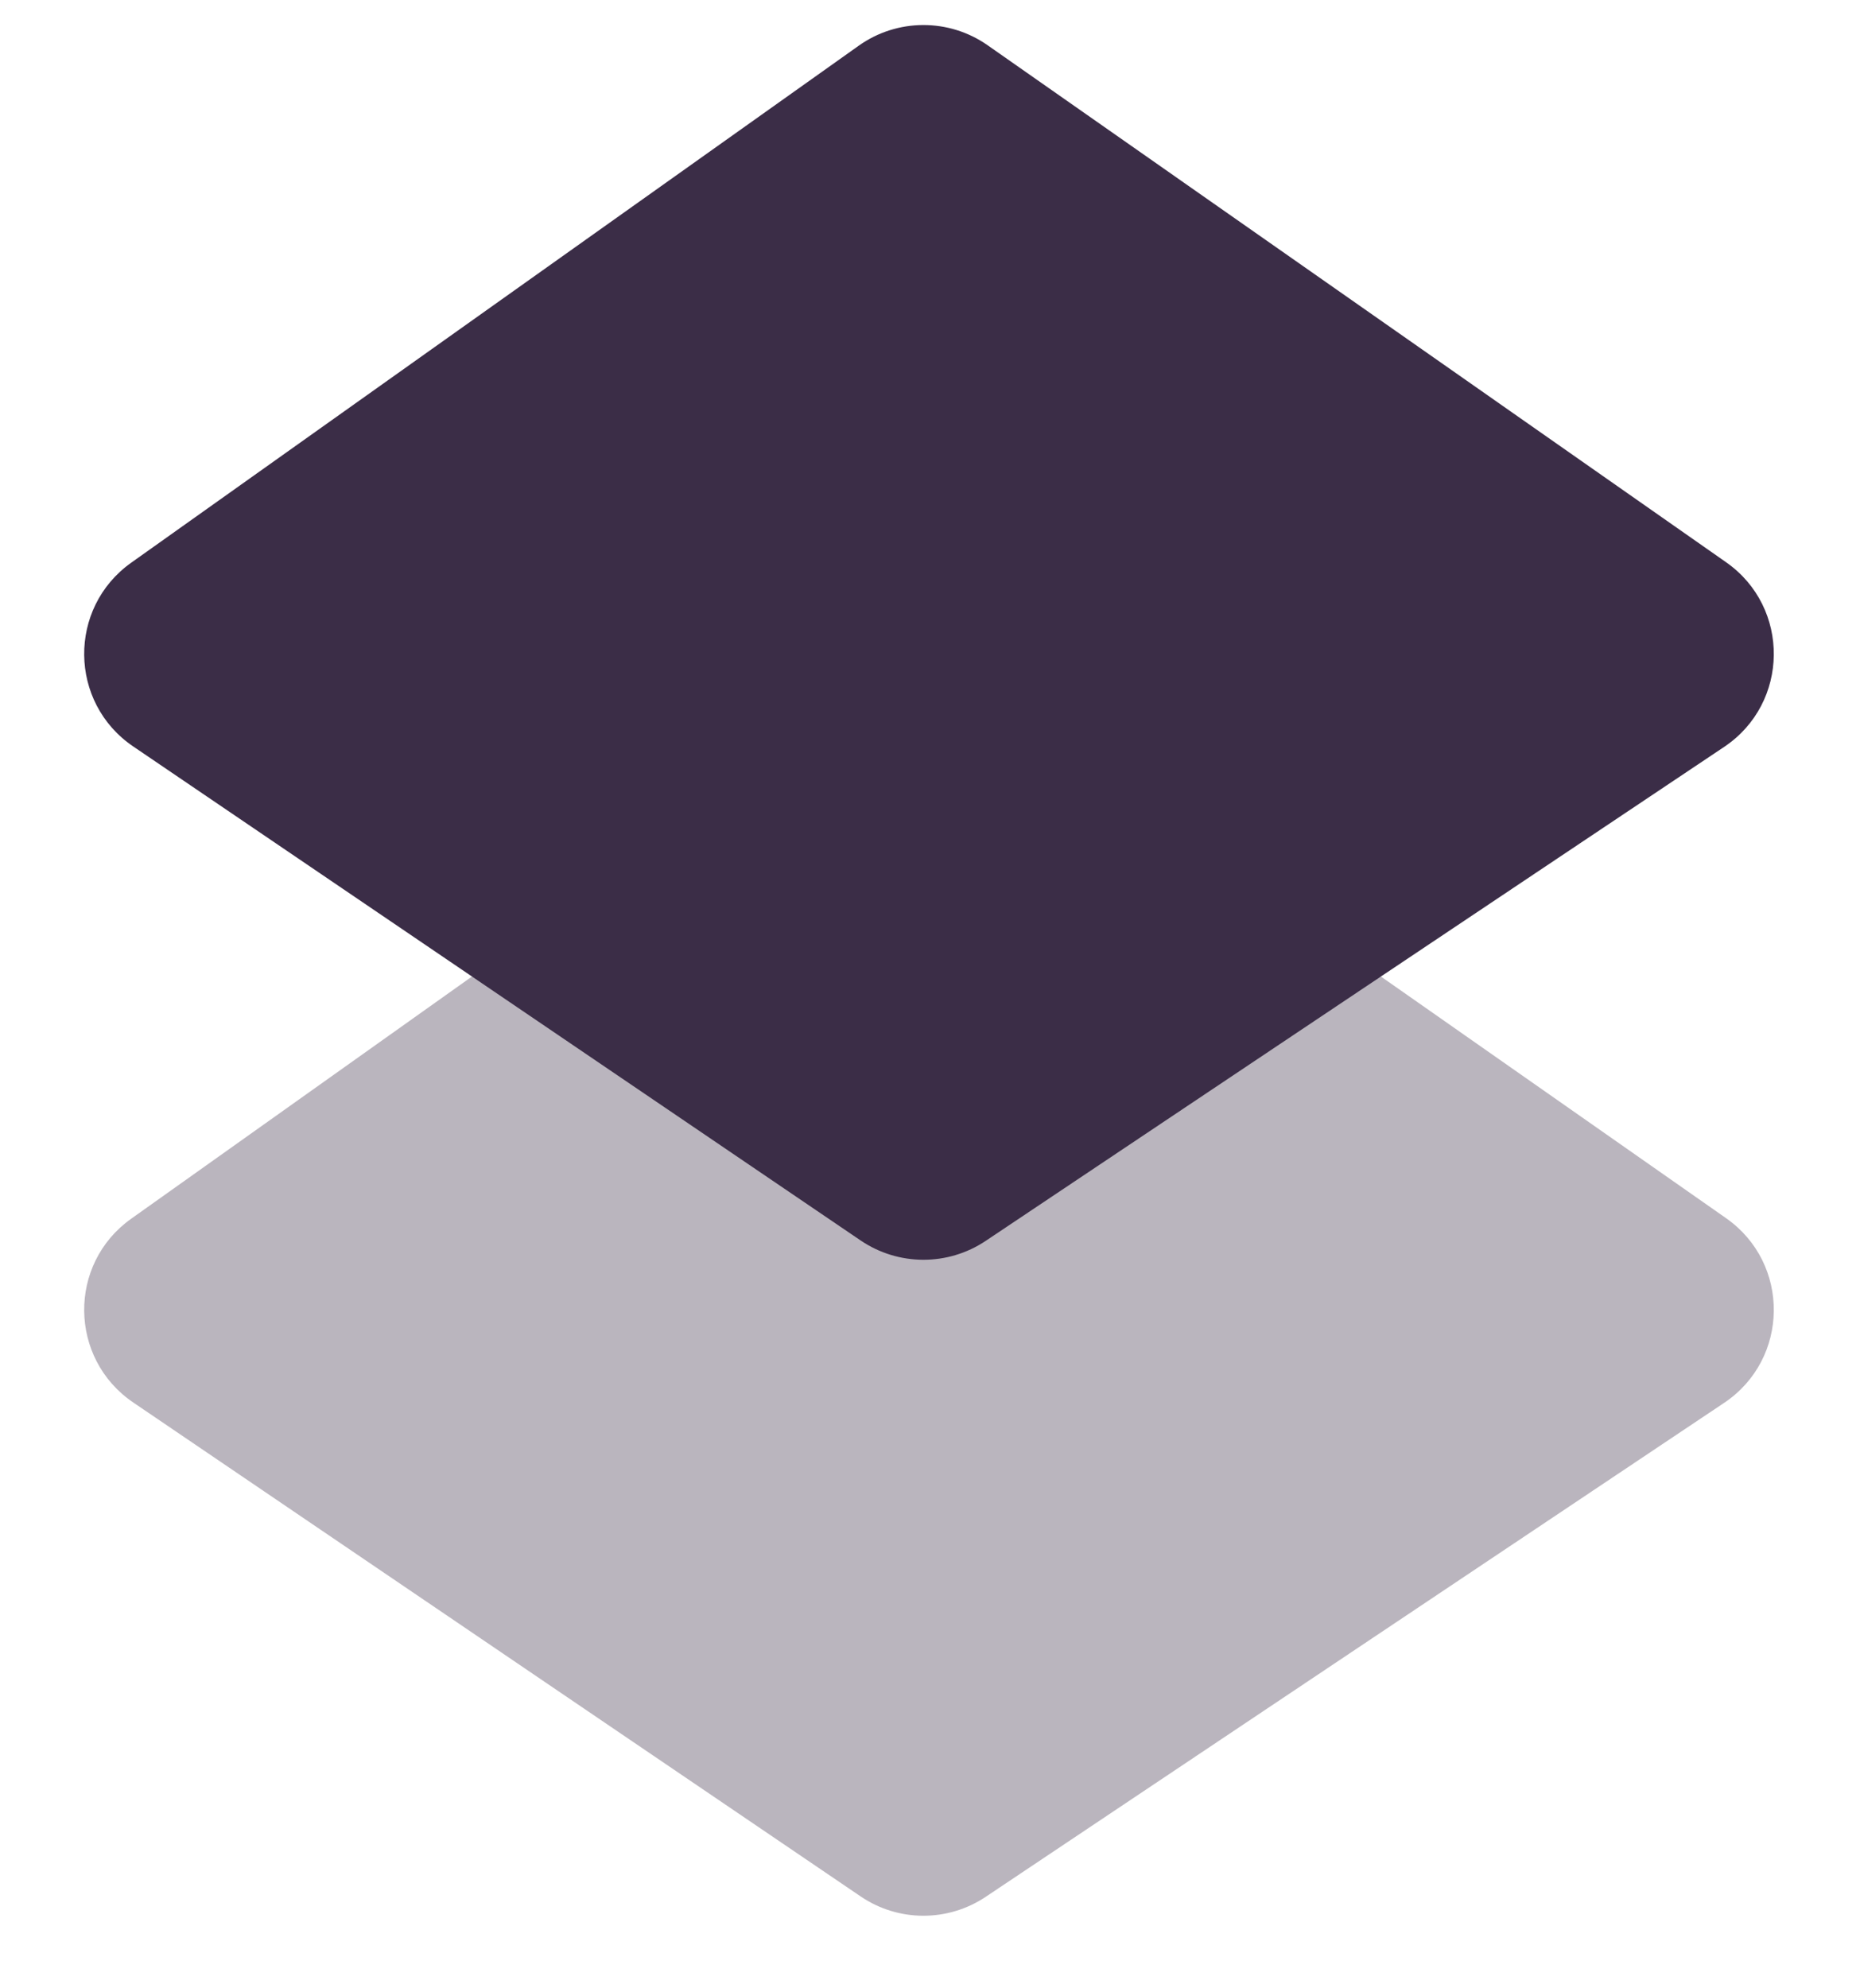 <?xml version="1.0" encoding="UTF-8"?> <svg xmlns="http://www.w3.org/2000/svg" width="29" height="31" viewBox="0 0 29 31" fill="none"> <path d="M26.882 21.872L15.368 29.574C14.777 29.969 14.006 29.967 13.418 29.567L2.077 21.866C1.071 21.182 1.055 19.705 2.046 19.001L13.388 10.94C13.989 10.513 14.795 10.51 15.399 10.933L26.912 18.993C27.917 19.697 27.901 21.19 26.882 21.872Z" fill="#3B2D47" fill-opacity="0.35"></path> <path d="M26.882 11.645L15.368 19.347C14.777 19.742 14.006 19.739 13.418 19.34L2.077 11.638C1.071 10.955 1.055 9.478 2.046 8.773L13.388 0.713C13.989 0.285 14.795 0.283 15.399 0.706L26.912 8.766C27.917 9.469 27.901 10.963 26.882 11.645Z" fill="#3B2D47"></path> </svg> 